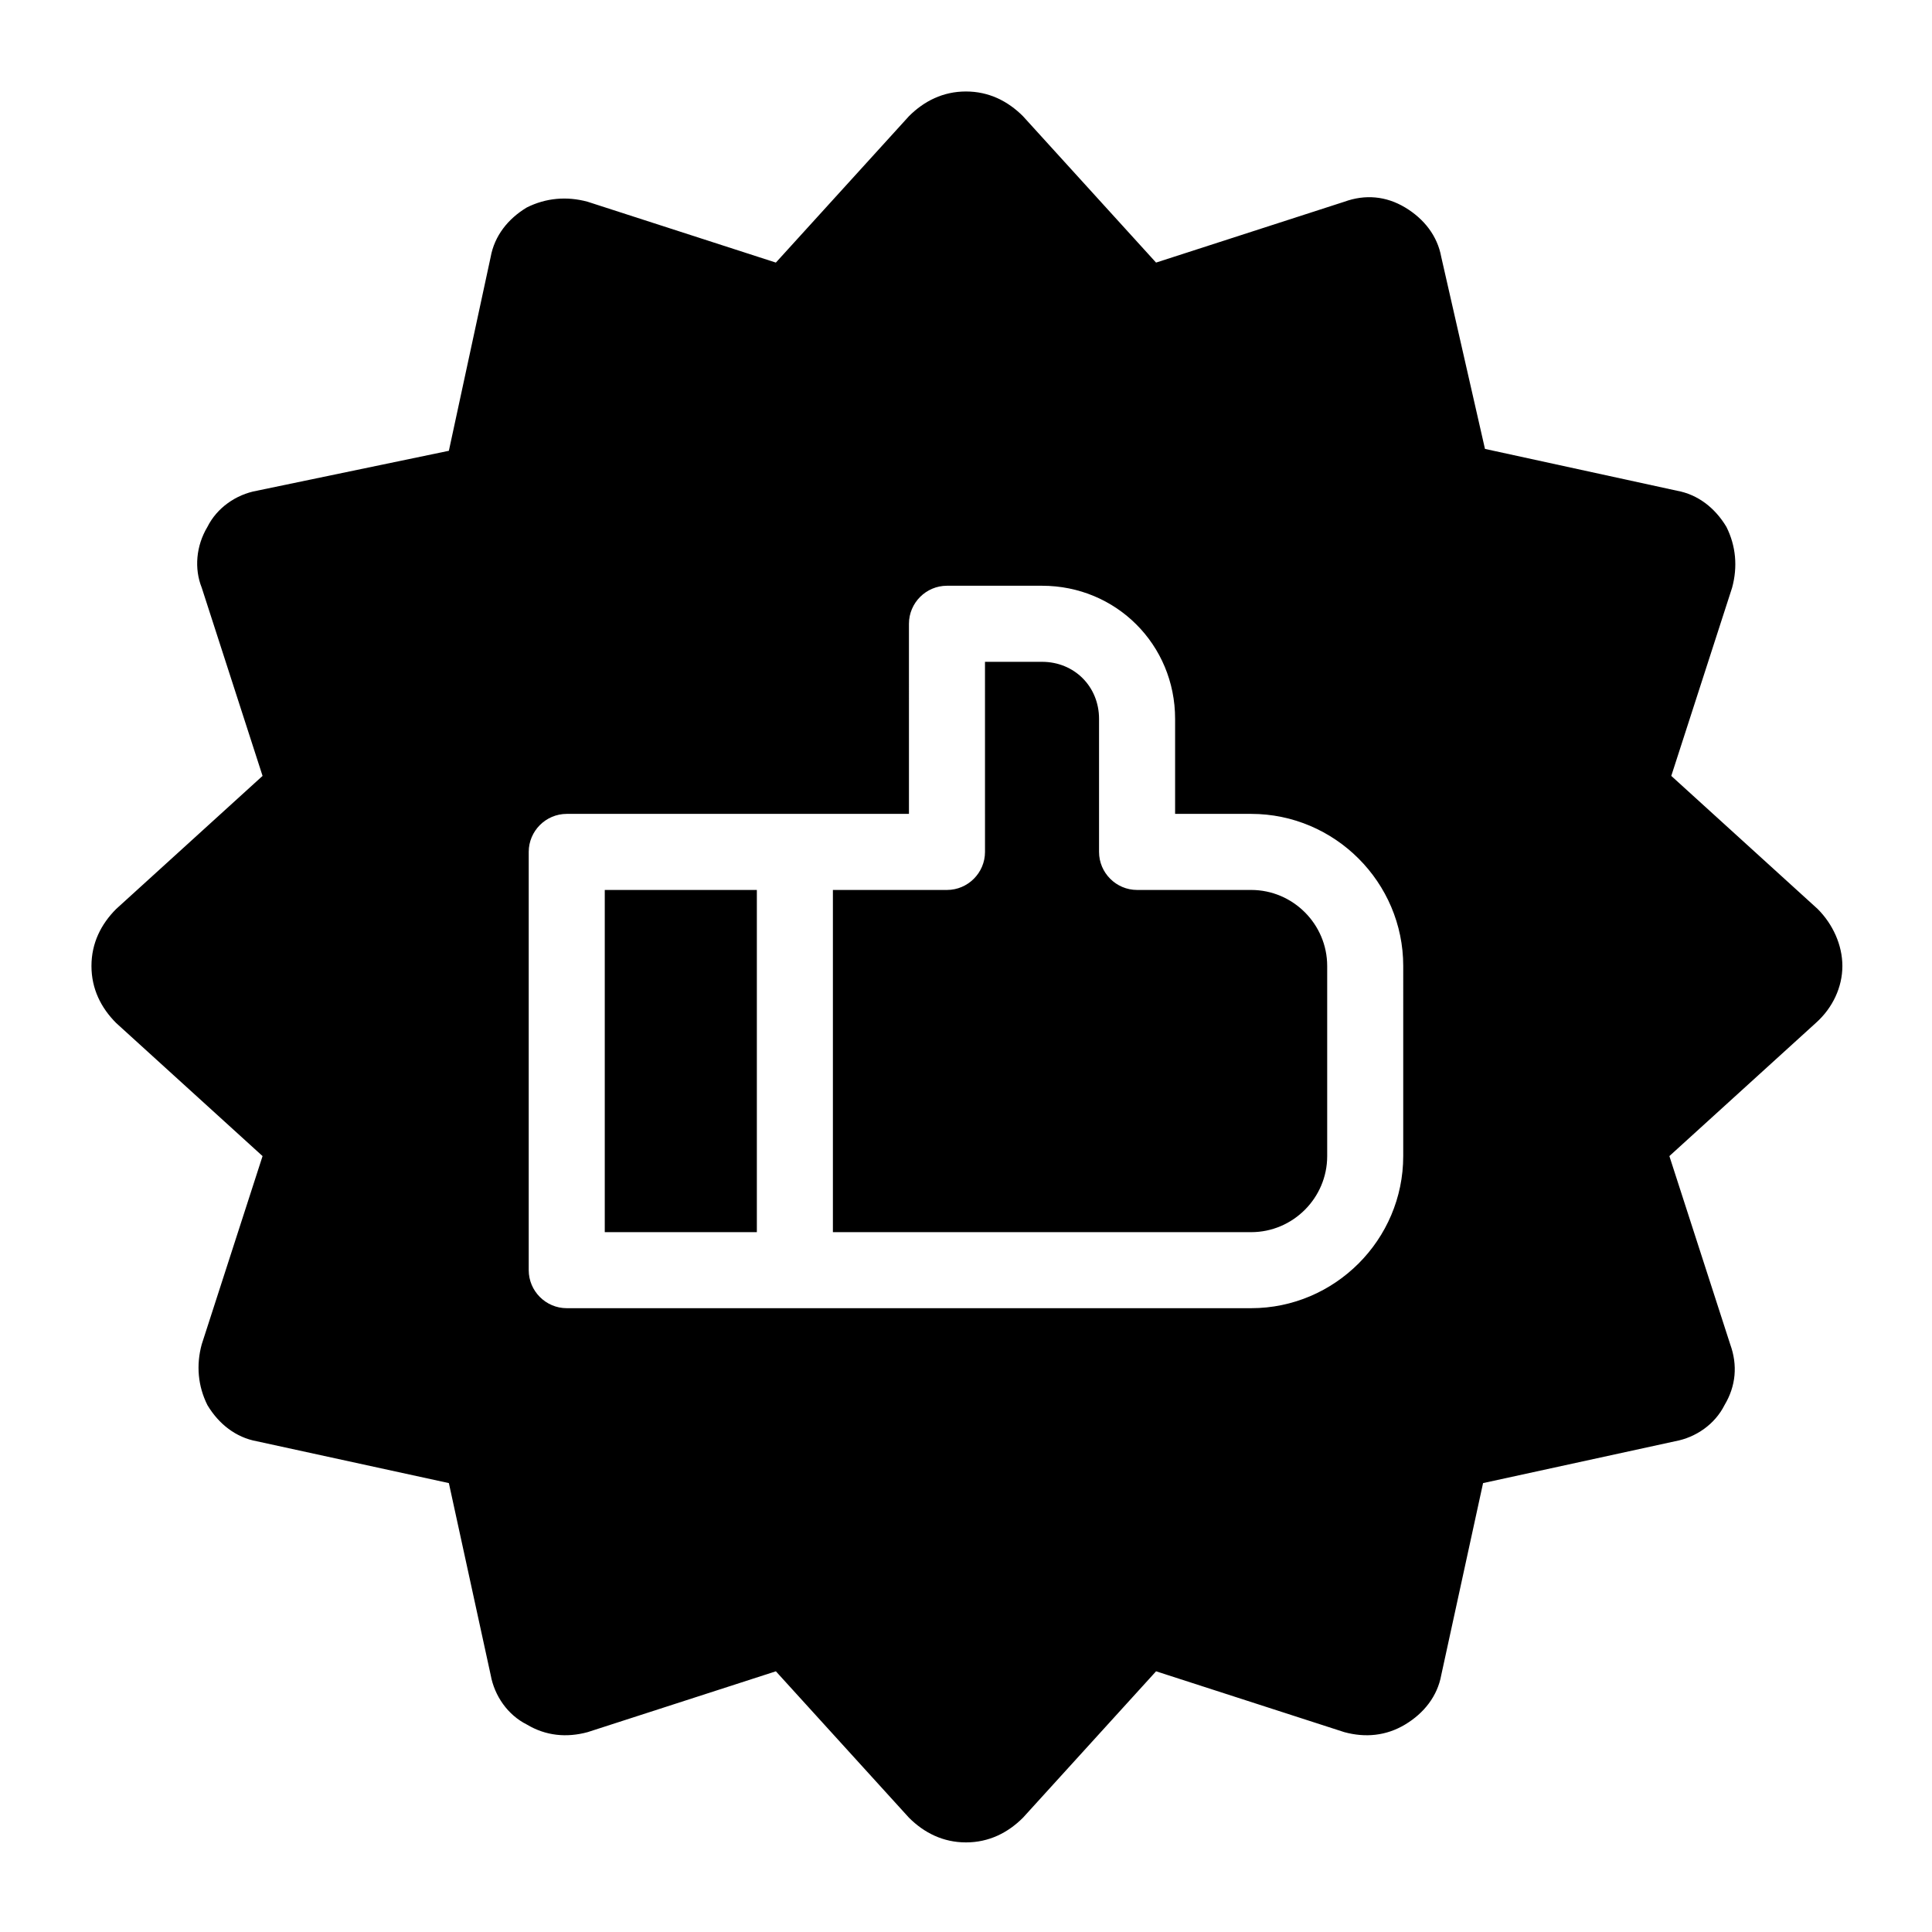 <?xml version="1.0" encoding="UTF-8"?>
<!-- Uploaded to: ICON Repo, www.svgrepo.com, Generator: ICON Repo Mixer Tools -->
<svg fill="#000000" width="800px" height="800px" version="1.1" viewBox="144 144 512 512" xmlns="http://www.w3.org/2000/svg">
 <path d="m632.25 400c0-5.543-2.519-11.082-6.551-15.113l-38.793-35.266 16.121-49.879c1.512-5.543 1.008-11.082-1.512-16.121-3.023-5.039-7.559-8.566-13.098-9.574l-50.883-11.082-11.59-50.887c-1.008-5.543-4.535-10.078-9.574-13.098-5.039-3.023-10.578-3.527-16.121-1.512l-49.879 16.121-35.266-38.793c-4.031-4.031-9.07-6.551-15.113-6.551-6.047 0-11.082 2.519-15.113 6.551l-35.266 38.793-49.879-16.121c-5.543-1.512-11.082-1.008-16.121 1.512-5.039 3.023-8.566 7.559-9.574 13.098l-11.082 51.387-50.883 10.582c-5.543 1.008-10.578 4.535-13.098 9.574-3.023 5.039-3.527 11.082-1.512 16.121l16.121 49.879-38.793 35.266c-4.031 4.031-6.551 9.07-6.551 15.113 0 6.047 2.519 11.082 6.551 15.113l38.793 35.266-16.121 49.879c-1.512 5.543-1.008 11.082 1.512 16.121 3.023 5.039 7.559 8.566 13.098 9.574l50.883 11.082 11.086 50.883c1.008 5.543 4.535 10.578 9.574 13.098 5.039 3.023 10.578 3.527 16.121 2.016l49.879-16.121 35.266 38.793c4.031 4.031 9.07 6.551 15.113 6.551 6.047 0 11.082-2.519 15.113-6.551l35.266-38.793 49.879 16.121c5.543 1.512 11.082 1.008 16.121-2.016 5.039-3.023 8.566-7.559 9.574-13.098l11.082-50.883 50.883-11.086c5.543-1.008 10.578-4.535 13.098-9.574 3.023-5.039 3.527-10.578 1.512-16.121l-16.121-49.879 38.793-35.266c4.535-4.027 7.055-9.57 7.055-15.109zm-116.38 50.379c0 22.168-18.137 40.305-40.305 40.305h-181.37c-5.543 0-10.078-4.535-10.078-10.078v-110.84c0-5.543 4.535-10.078 10.078-10.078h90.688l-0.004-50.379c0-5.543 4.535-10.078 10.078-10.078h25.191c19.648 0 35.266 15.617 35.266 35.266v25.191h20.152c22.168 0 40.305 18.137 40.305 40.305zm-211.6-70.531h40.305v90.688h-40.305zm191.45 20.152v50.383c0 11.082-9.07 20.152-20.152 20.152l-110.84-0.004v-90.684h30.23c5.543 0 10.078-4.535 10.078-10.078l-0.004-50.379h15.113c8.566 0 15.113 6.551 15.113 15.113v35.266c0 5.543 4.535 10.078 10.078 10.078h30.23c11.082 0 20.152 9.066 20.152 20.152z"/>
</svg>